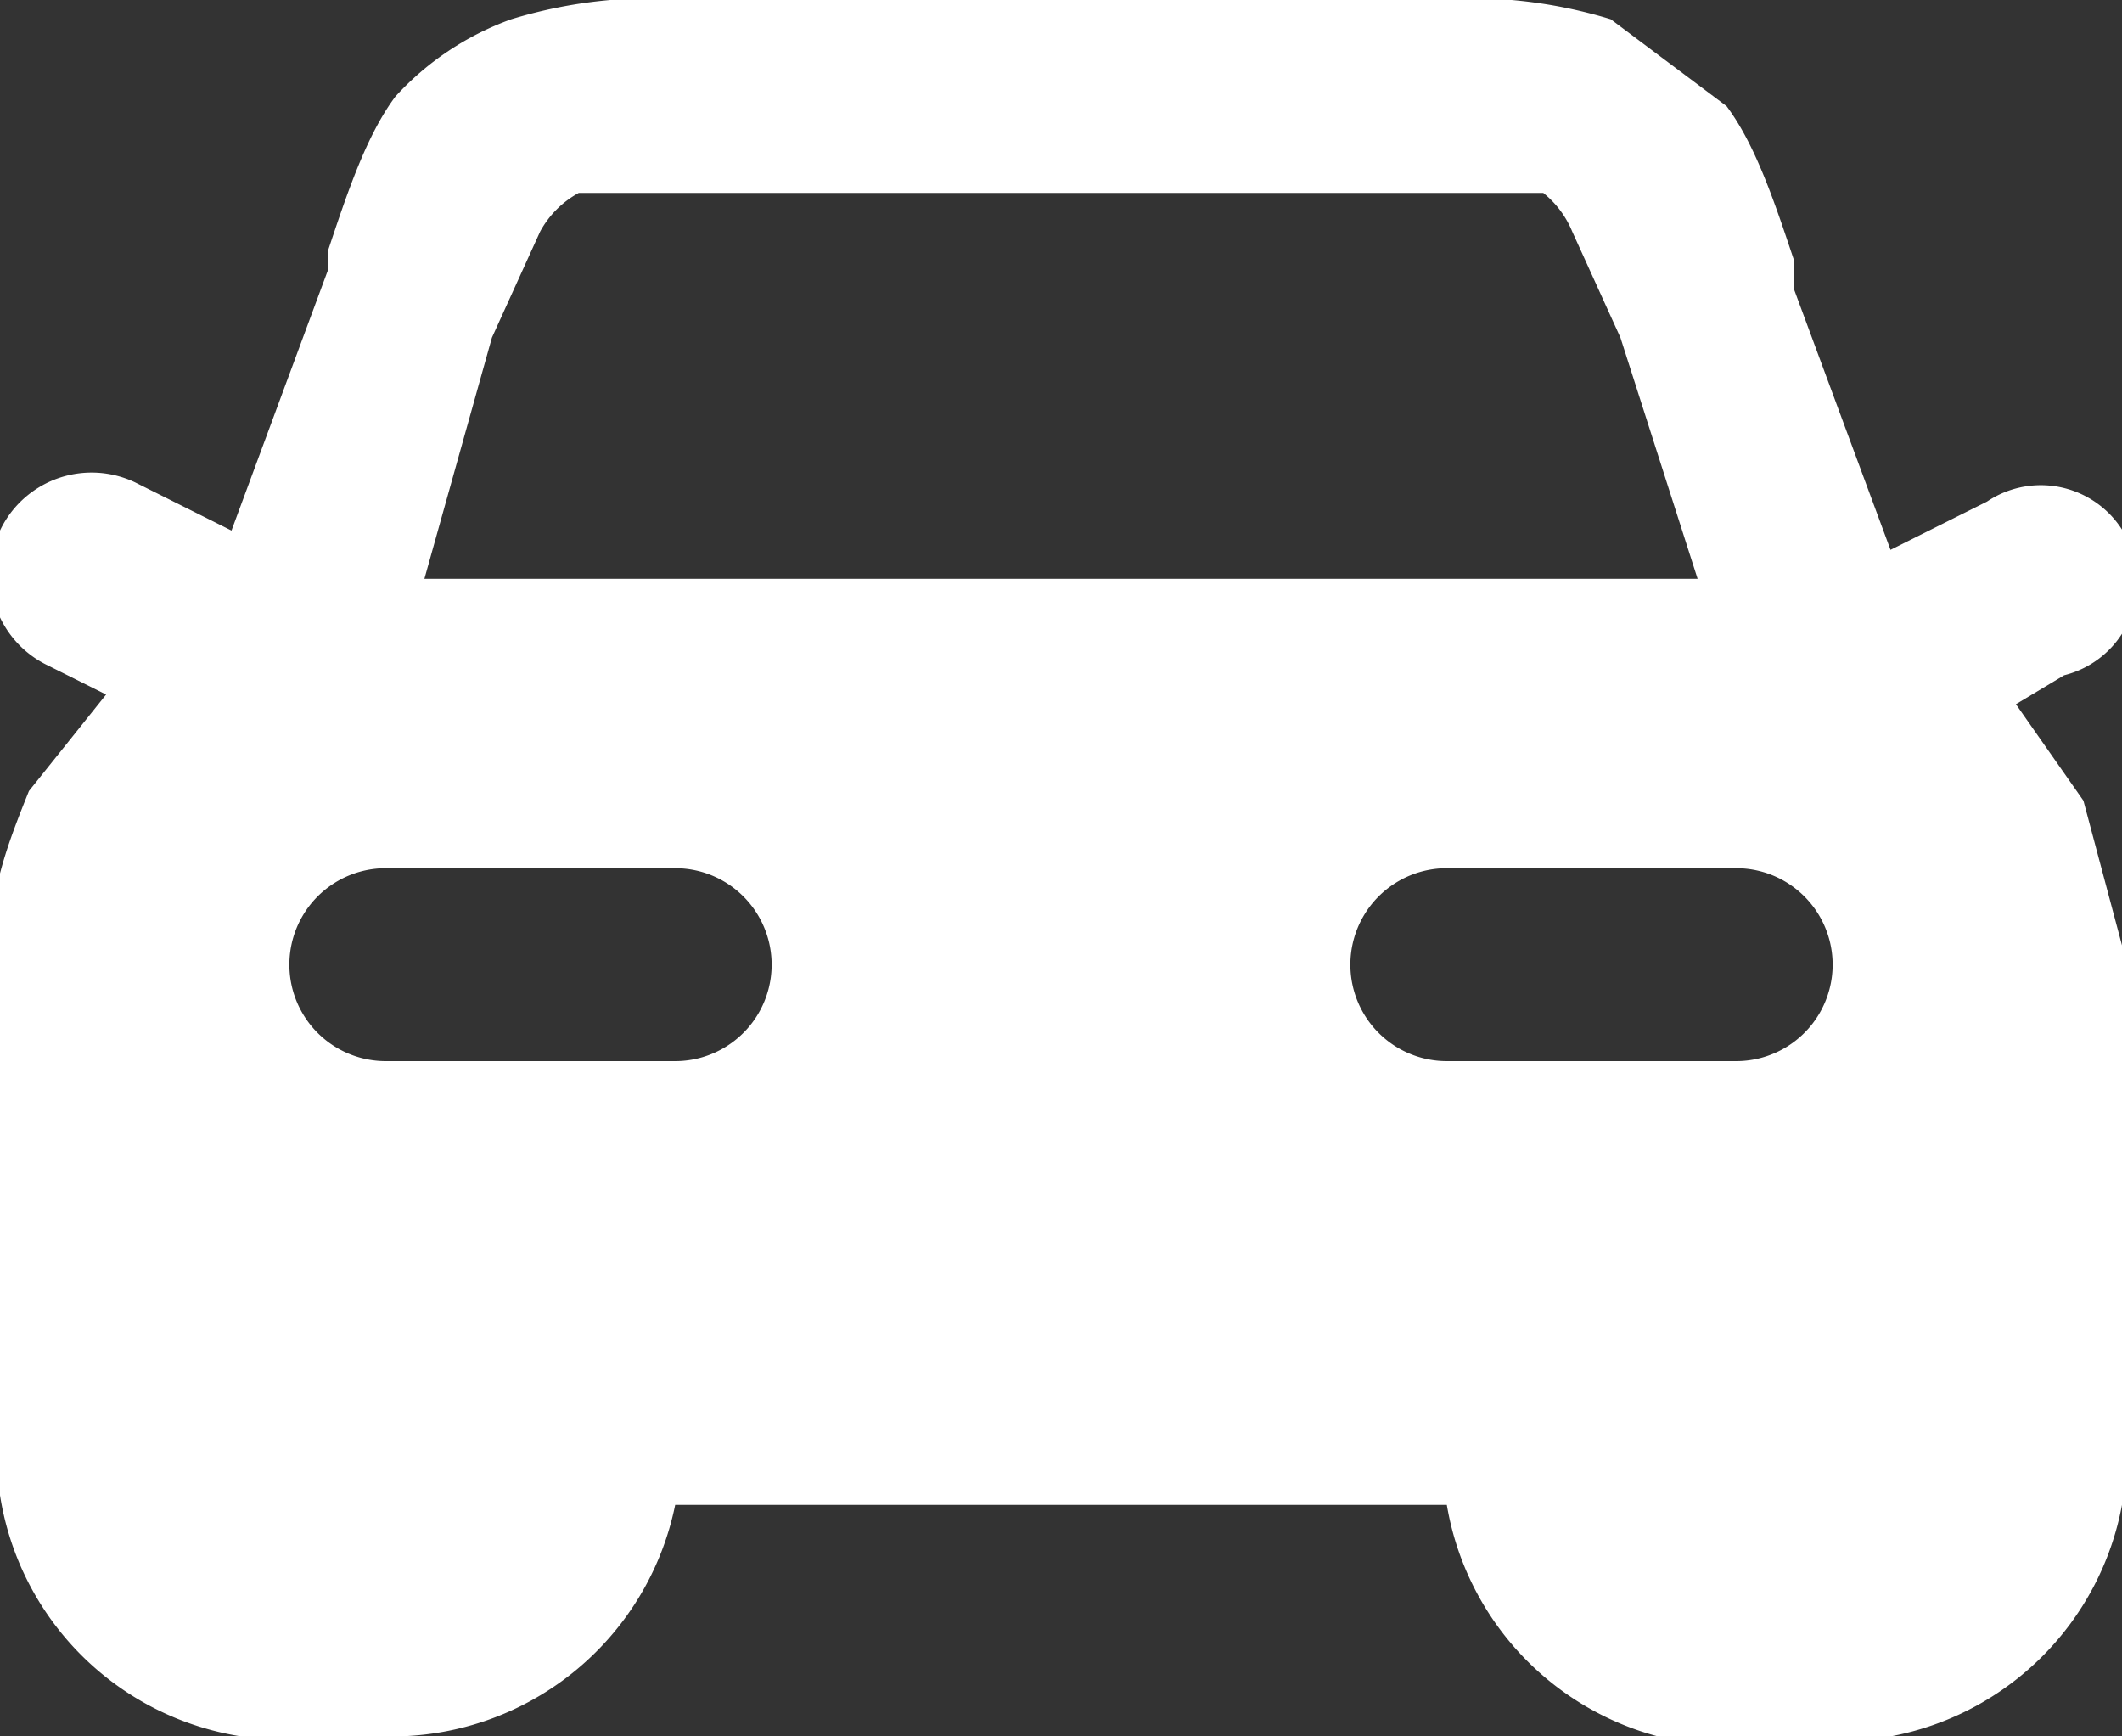 <svg width="22" height="18" fill="none" xmlns="http://www.w3.org/2000/svg"><rect width="100%" height="100%" fill="#333333" stroke="none"/><path fill-rule="evenodd" clip-rule="evenodd" d="M7.2 0h7.6a5 5 0 0 1 1.9.2l1.2.9c.3.4.5 1 .7 1.6V3l1 2.7 1-.5a1 1 0 1 1 .8 1.8l-.5.3.7 1 .4 1.5v5.8a3 3 0 0 1-2.4 2.4l-1 .1H18a3 3 0 0 1-3-2.5H7A3 3 0 0 1 4 18H2.5A3 3 0 0 1 0 15.5l-.1-1V9.8c0-.6.2-1.1.4-1.6l.8-1-.6-.3A1 1 0 1 1 1.4 5l1 .5 1-2.7v-.2c.2-.6.4-1.2.7-1.6A3 3 0 0 1 5.3.2 5 5 0 0 1 7.2 0ZM4.4 6H17.6l-.8-2.5-.5-1.1A1 1 0 0 0 16 2L14.7 2H6a1 1 0 0 0-.4.4l-.5 1.1L4.4 6ZM4 9a1 1 0 1 0 0 2h3a1 1 0 1 0 0-2H4Zm11 0a1 1 0 1 0 0 2h3a1 1 0 0 0 0-2h-3Z" fill="#fff"/></svg>